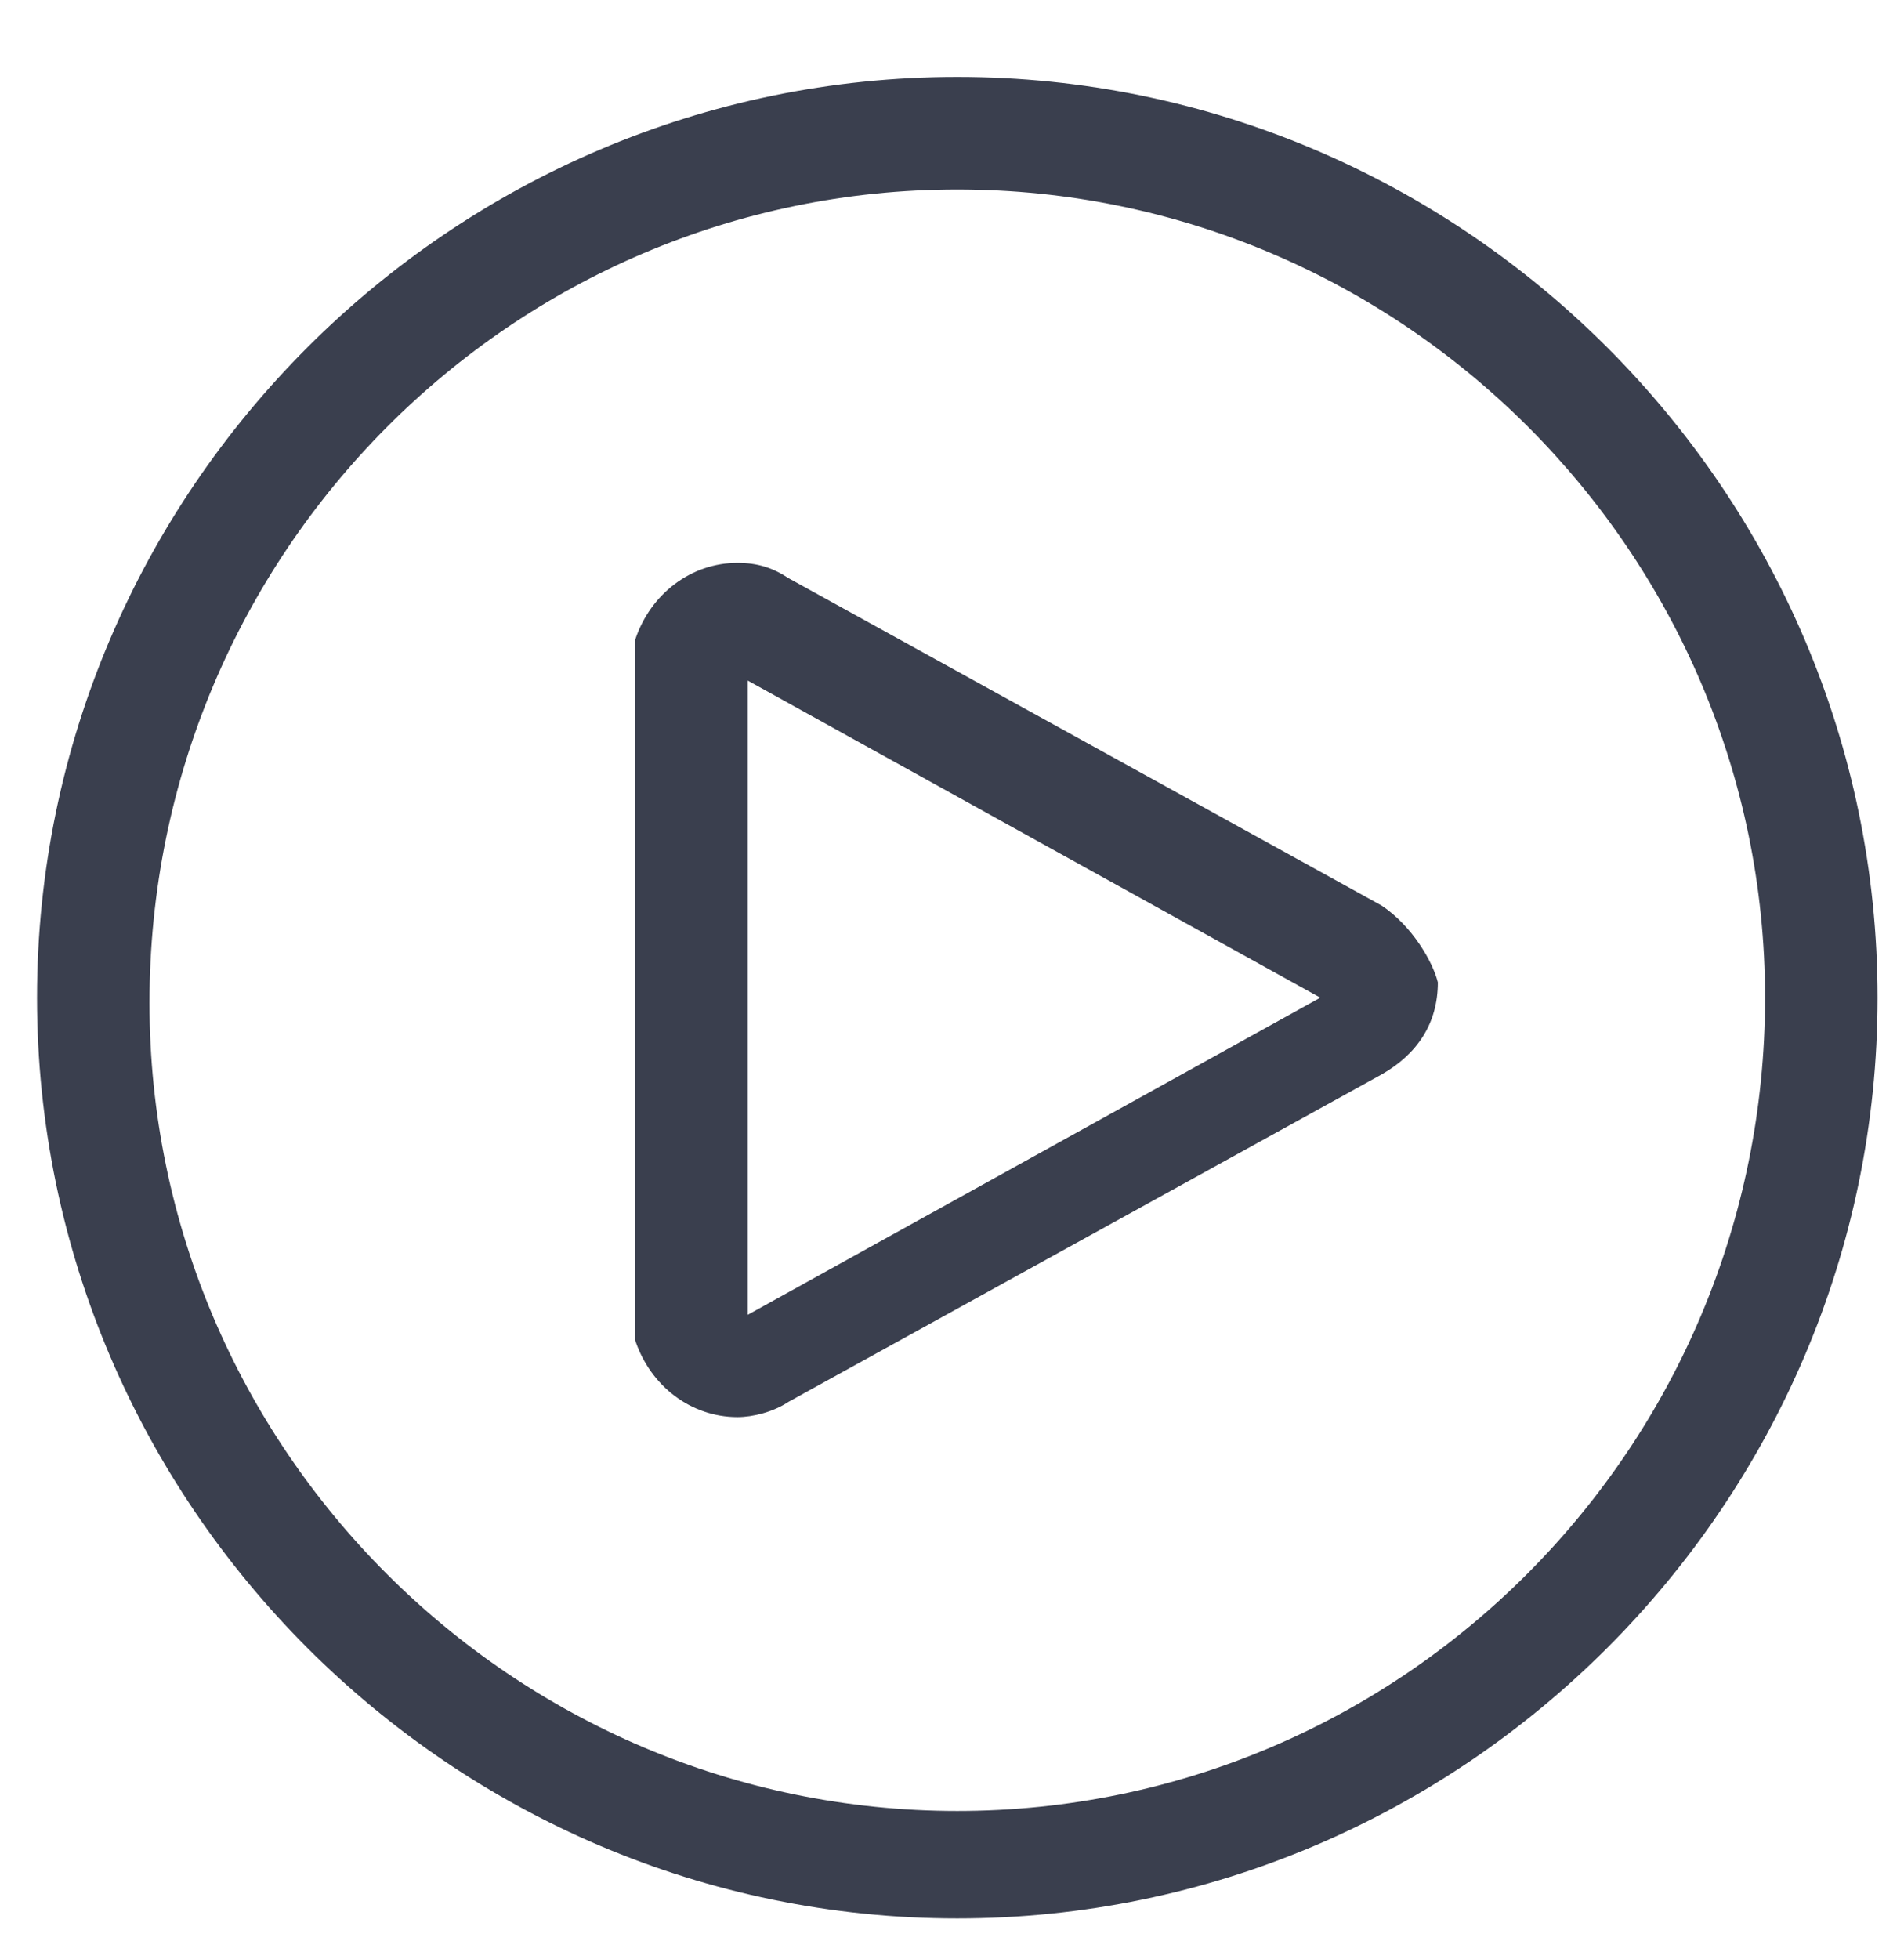 <svg width="35" height="36" viewBox="0 0 35 36" fill="none" xmlns="http://www.w3.org/2000/svg">
<g clip-path="url(#clip0_1325_18497)">
<path d="M17.597 1.414C8.293 1.414 0.681 9.027 0.681 18.331C0.681 27.635 8.293 35.248 17.597 35.248C26.901 35.248 34.514 27.635 34.514 18.331C34.514 9.027 26.901 1.414 17.597 1.414ZM17.597 33.274C9.421 33.274 2.748 26.601 2.748 18.425C2.748 10.155 9.421 3.482 17.597 3.482C25.774 3.482 32.446 10.155 32.446 18.331C32.446 26.601 25.774 33.274 17.597 33.274Z" fill="#3A3F4E"/>
<path d="M25.398 16.639L14.496 10.624C14.214 10.437 13.932 10.342 13.556 10.342C12.71 10.342 11.959 10.906 11.677 11.752C11.677 11.846 11.677 11.94 11.677 12.034V24.346C11.677 24.44 11.677 24.534 11.677 24.628C11.959 25.474 12.71 26.037 13.556 26.037C13.838 26.037 14.214 25.944 14.496 25.756L25.398 19.741C26.056 19.365 26.431 18.801 26.431 18.049C26.338 17.673 25.962 17.015 25.398 16.639ZM24.27 18.331L13.744 24.158V12.504L24.27 18.331Z" fill="#3A3F4E"/>
</g>
<defs>
<clipPath id="clip0_1325_18497">
<rect width="35" height="35" fill="white" transform="translate(0 1)"/>
</clipPath>
</defs>
</svg>
